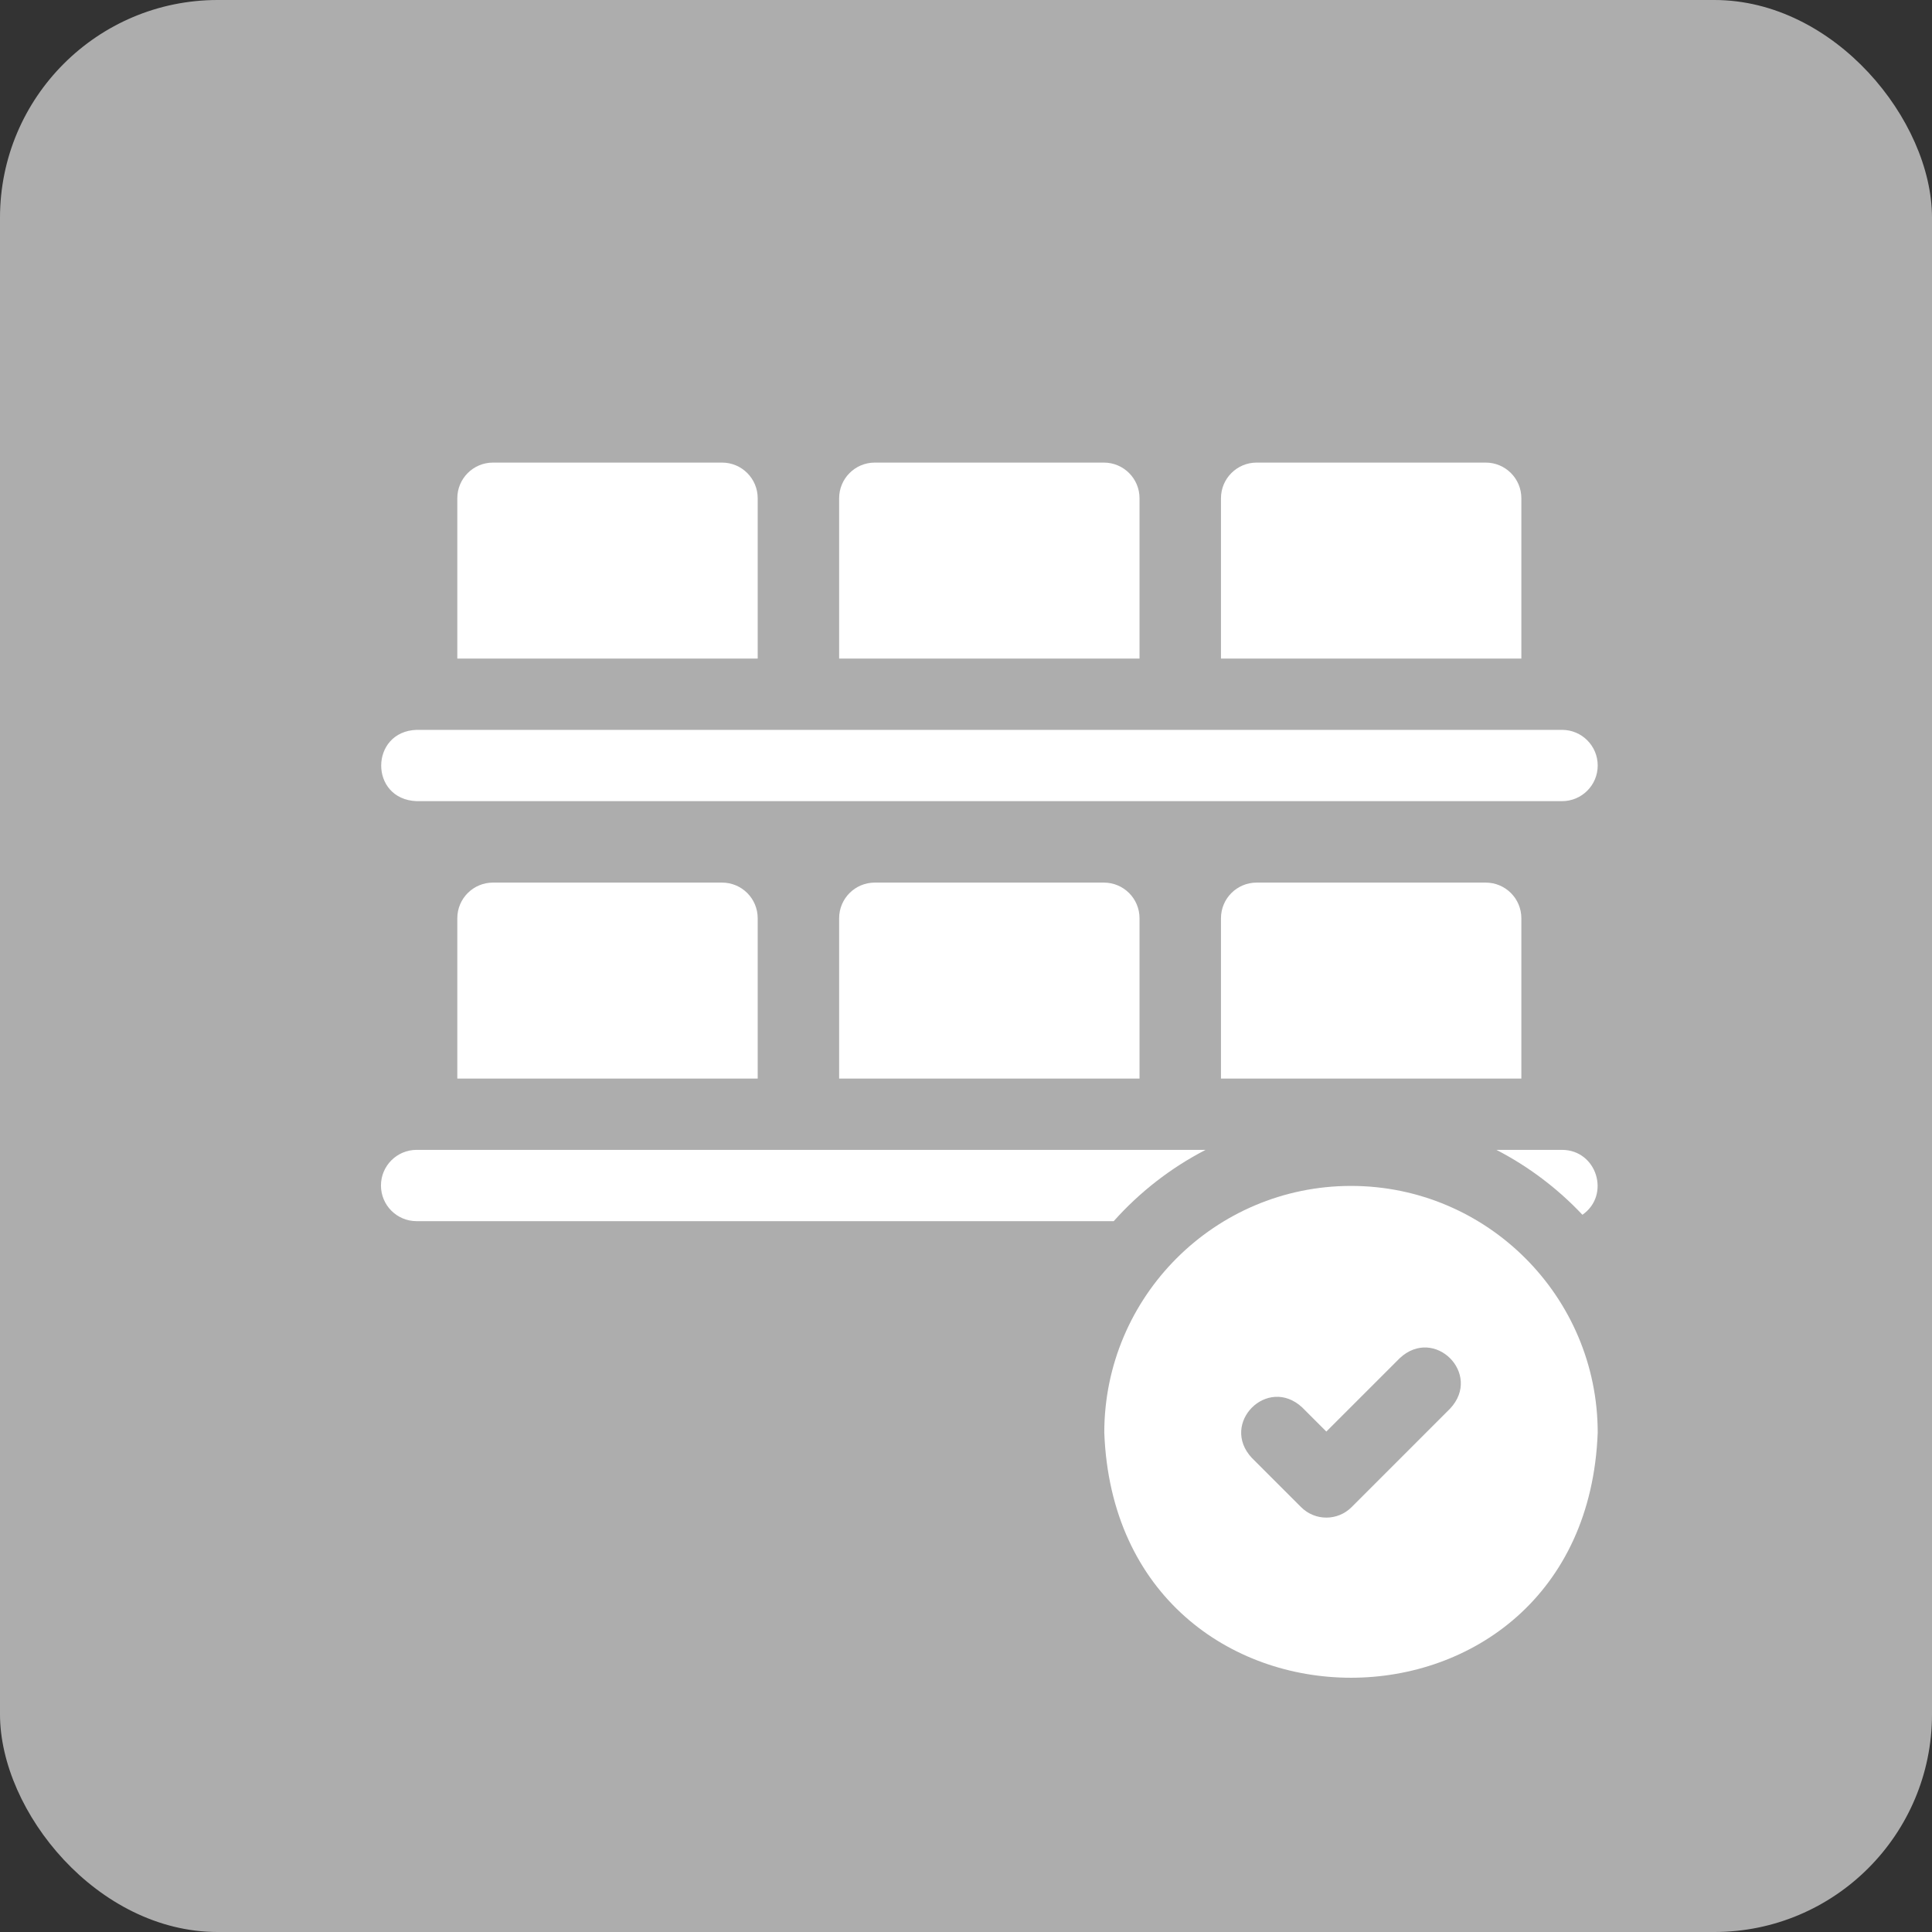 <?xml version="1.0" encoding="UTF-8"?> <svg xmlns="http://www.w3.org/2000/svg" width="71" height="71" viewBox="0 0 71 71" fill="none"><rect x="0" y="0" width="71" height="71" fill="#333333" stroke="none"/> <rect width="71" height="71" rx="8" fill="white" fill-opacity="0.6"></rect> <path d="M55.909 18.31C55.909 17.587 55.323 17 54.599 17H46.18C45.457 17 44.87 17.587 44.87 18.31V24.202H55.909V18.31Z" fill="white"></path> <path d="M41.877 18.31C41.877 17.587 41.29 17 40.567 17H32.148C31.424 17 30.838 17.587 30.838 18.31V24.202H41.877V18.31Z" fill="white"></path> <path d="M27.845 18.31C27.845 17.587 27.259 17 26.535 17H18.116C17.393 17 16.806 17.587 16.806 18.31V24.202H27.845V18.31Z" fill="white"></path> <path d="M15.31 29.442H57.405C58.129 29.442 58.715 28.856 58.715 28.132C58.715 27.409 58.129 26.822 57.405 26.822H15.31C13.588 26.88 13.562 29.374 15.31 29.442Z" fill="white"></path> <path d="M46.18 32.435C45.457 32.435 44.87 33.021 44.87 33.745V39.637H55.909V33.745C55.909 33.021 55.323 32.435 54.599 32.435H46.18Z" fill="white"></path> <path d="M32.148 32.435C31.424 32.435 30.838 33.021 30.838 33.745V39.637H41.877V33.745C41.877 33.021 41.29 32.435 40.567 32.435H32.148Z" fill="white"></path> <path d="M18.116 32.435C17.393 32.435 16.806 33.021 16.806 33.745V39.637H27.845V33.745C27.845 33.021 27.259 32.435 26.535 32.435H18.116Z" fill="white"></path> <path d="M57.405 42.257H54.992C56.178 42.87 57.246 43.679 58.153 44.642C59.193 43.921 58.688 42.261 57.405 42.257Z" fill="white"></path> <path d="M44.305 42.257H15.31C14.586 42.257 14 42.844 14 43.567C14 44.291 14.586 44.877 15.31 44.877H40.929C41.88 43.81 43.024 42.919 44.305 42.257Z" fill="white"></path> <path d="M49.649 43.582C44.649 43.582 40.582 47.649 40.582 52.649C41.038 64.66 58.261 64.657 58.715 52.649C58.715 47.649 54.648 43.582 49.649 43.582ZM53.295 51.761L49.669 55.388C49.157 55.899 48.328 55.899 47.816 55.388L46.002 53.575C44.821 52.303 46.581 50.54 47.855 51.722L48.742 52.609L51.443 49.909C52.715 48.727 54.477 50.489 53.295 51.761Z" fill="white"></path> </svg> 